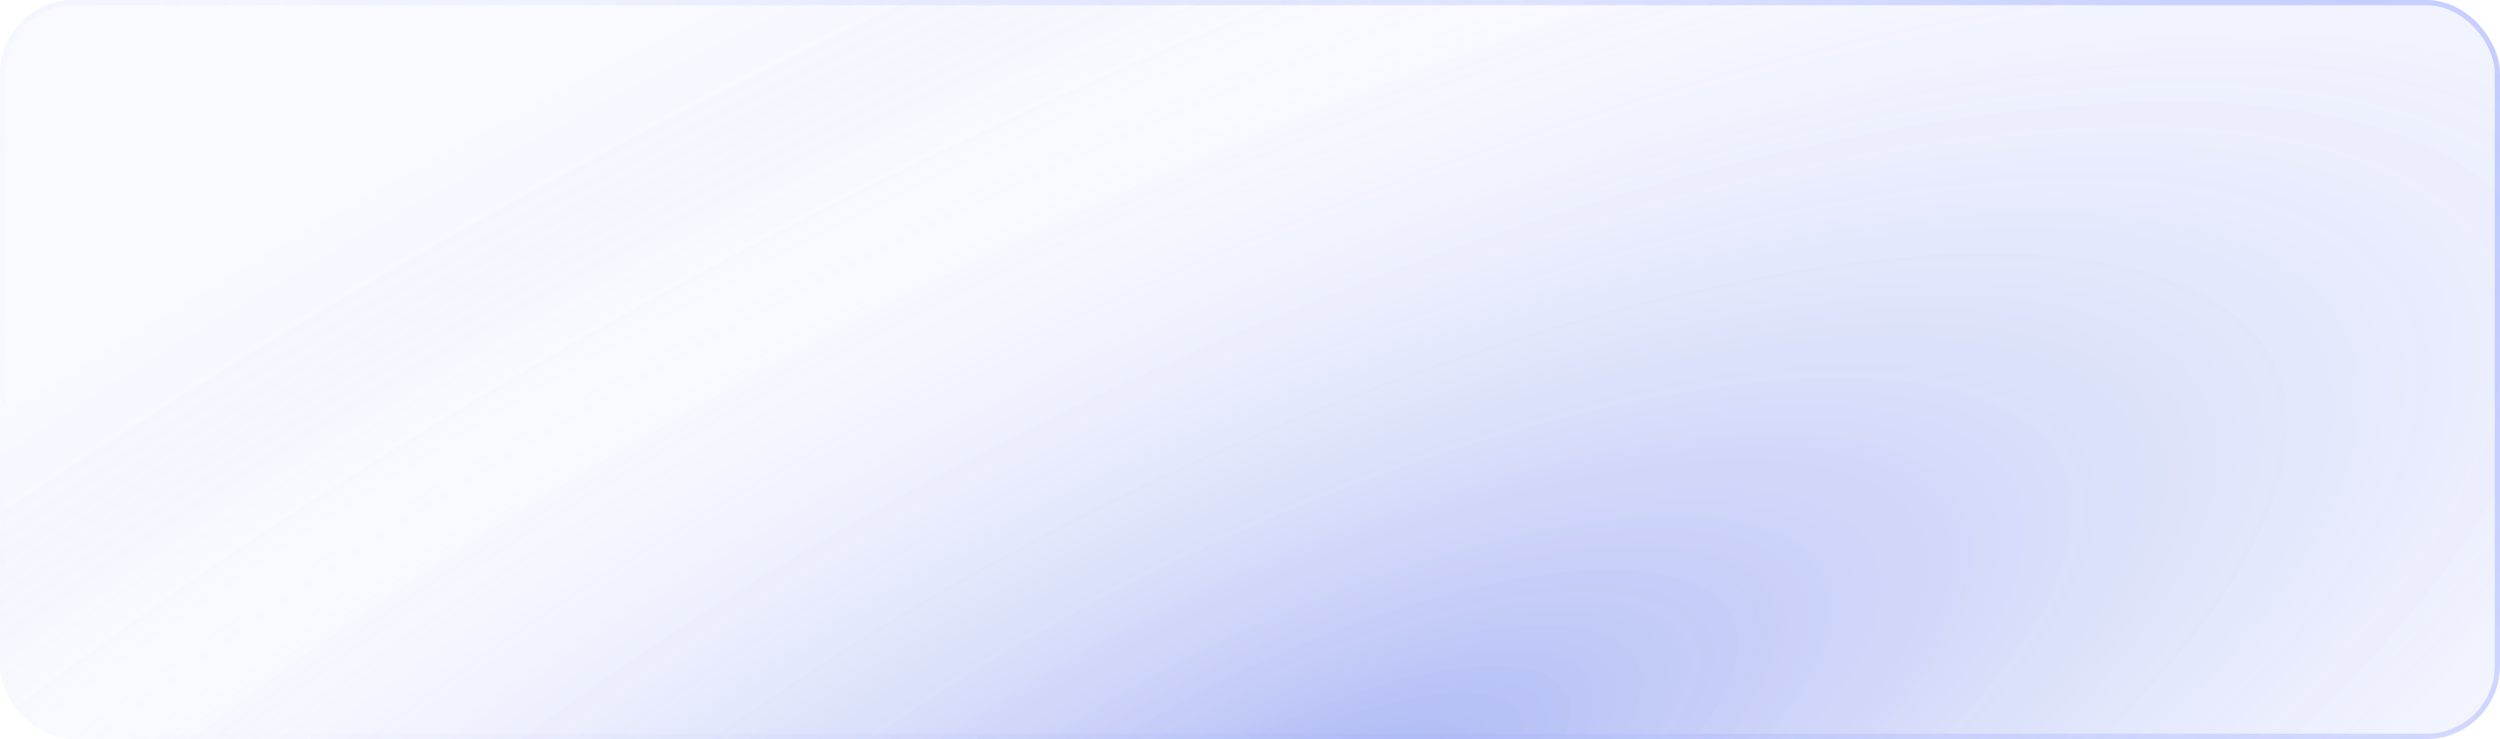 <?xml version="1.0" encoding="UTF-8"?> <svg xmlns="http://www.w3.org/2000/svg" width="477" height="141" viewBox="0 0 477 141" fill="none"><g filter="url(#filter0_b_127_104)"><rect width="477" height="141" rx="14" fill="#CAD2FF" fill-opacity="0.12"></rect><rect width="477" height="141" rx="14" fill="url(#paint0_radial_127_104)"></rect><rect x="0.5" y="0.5" width="476" height="140" rx="13.5" stroke="url(#paint1_linear_127_104)"></rect></g><defs><filter id="filter0_b_127_104" x="-20" y="-20" width="517" height="181" filterUnits="userSpaceOnUse" color-interpolation-filters="sRGB"><feFlood flood-opacity="0" result="BackgroundImageFix"></feFlood><feGaussianBlur in="BackgroundImageFix" stdDeviation="10"></feGaussianBlur><feComposite in2="SourceAlpha" operator="in" result="effect1_backgroundBlur_127_104"></feComposite><feBlend mode="normal" in="SourceGraphic" in2="effect1_backgroundBlur_127_104" result="shape"></feBlend></filter><radialGradient id="paint0_radial_127_104" cx="0" cy="0" r="1" gradientUnits="userSpaceOnUse" gradientTransform="translate(251.263 154.16) rotate(-114.898) scale(187.573 537.394)"><stop stop-color="#2A46E1" stop-opacity="0.38"></stop><stop offset="0.73" stop-color="white" stop-opacity="0.07"></stop><stop offset="1" stop-color="#2A46E1" stop-opacity="0"></stop></radialGradient><linearGradient id="paint1_linear_127_104" x1="457.059" y1="1.62442e-06" x2="104.134" y2="260.268" gradientUnits="userSpaceOnUse"><stop stop-color="#798EFF" stop-opacity="0.37"></stop><stop offset="1" stop-color="#BFC9FF" stop-opacity="0"></stop></linearGradient></defs></svg> 